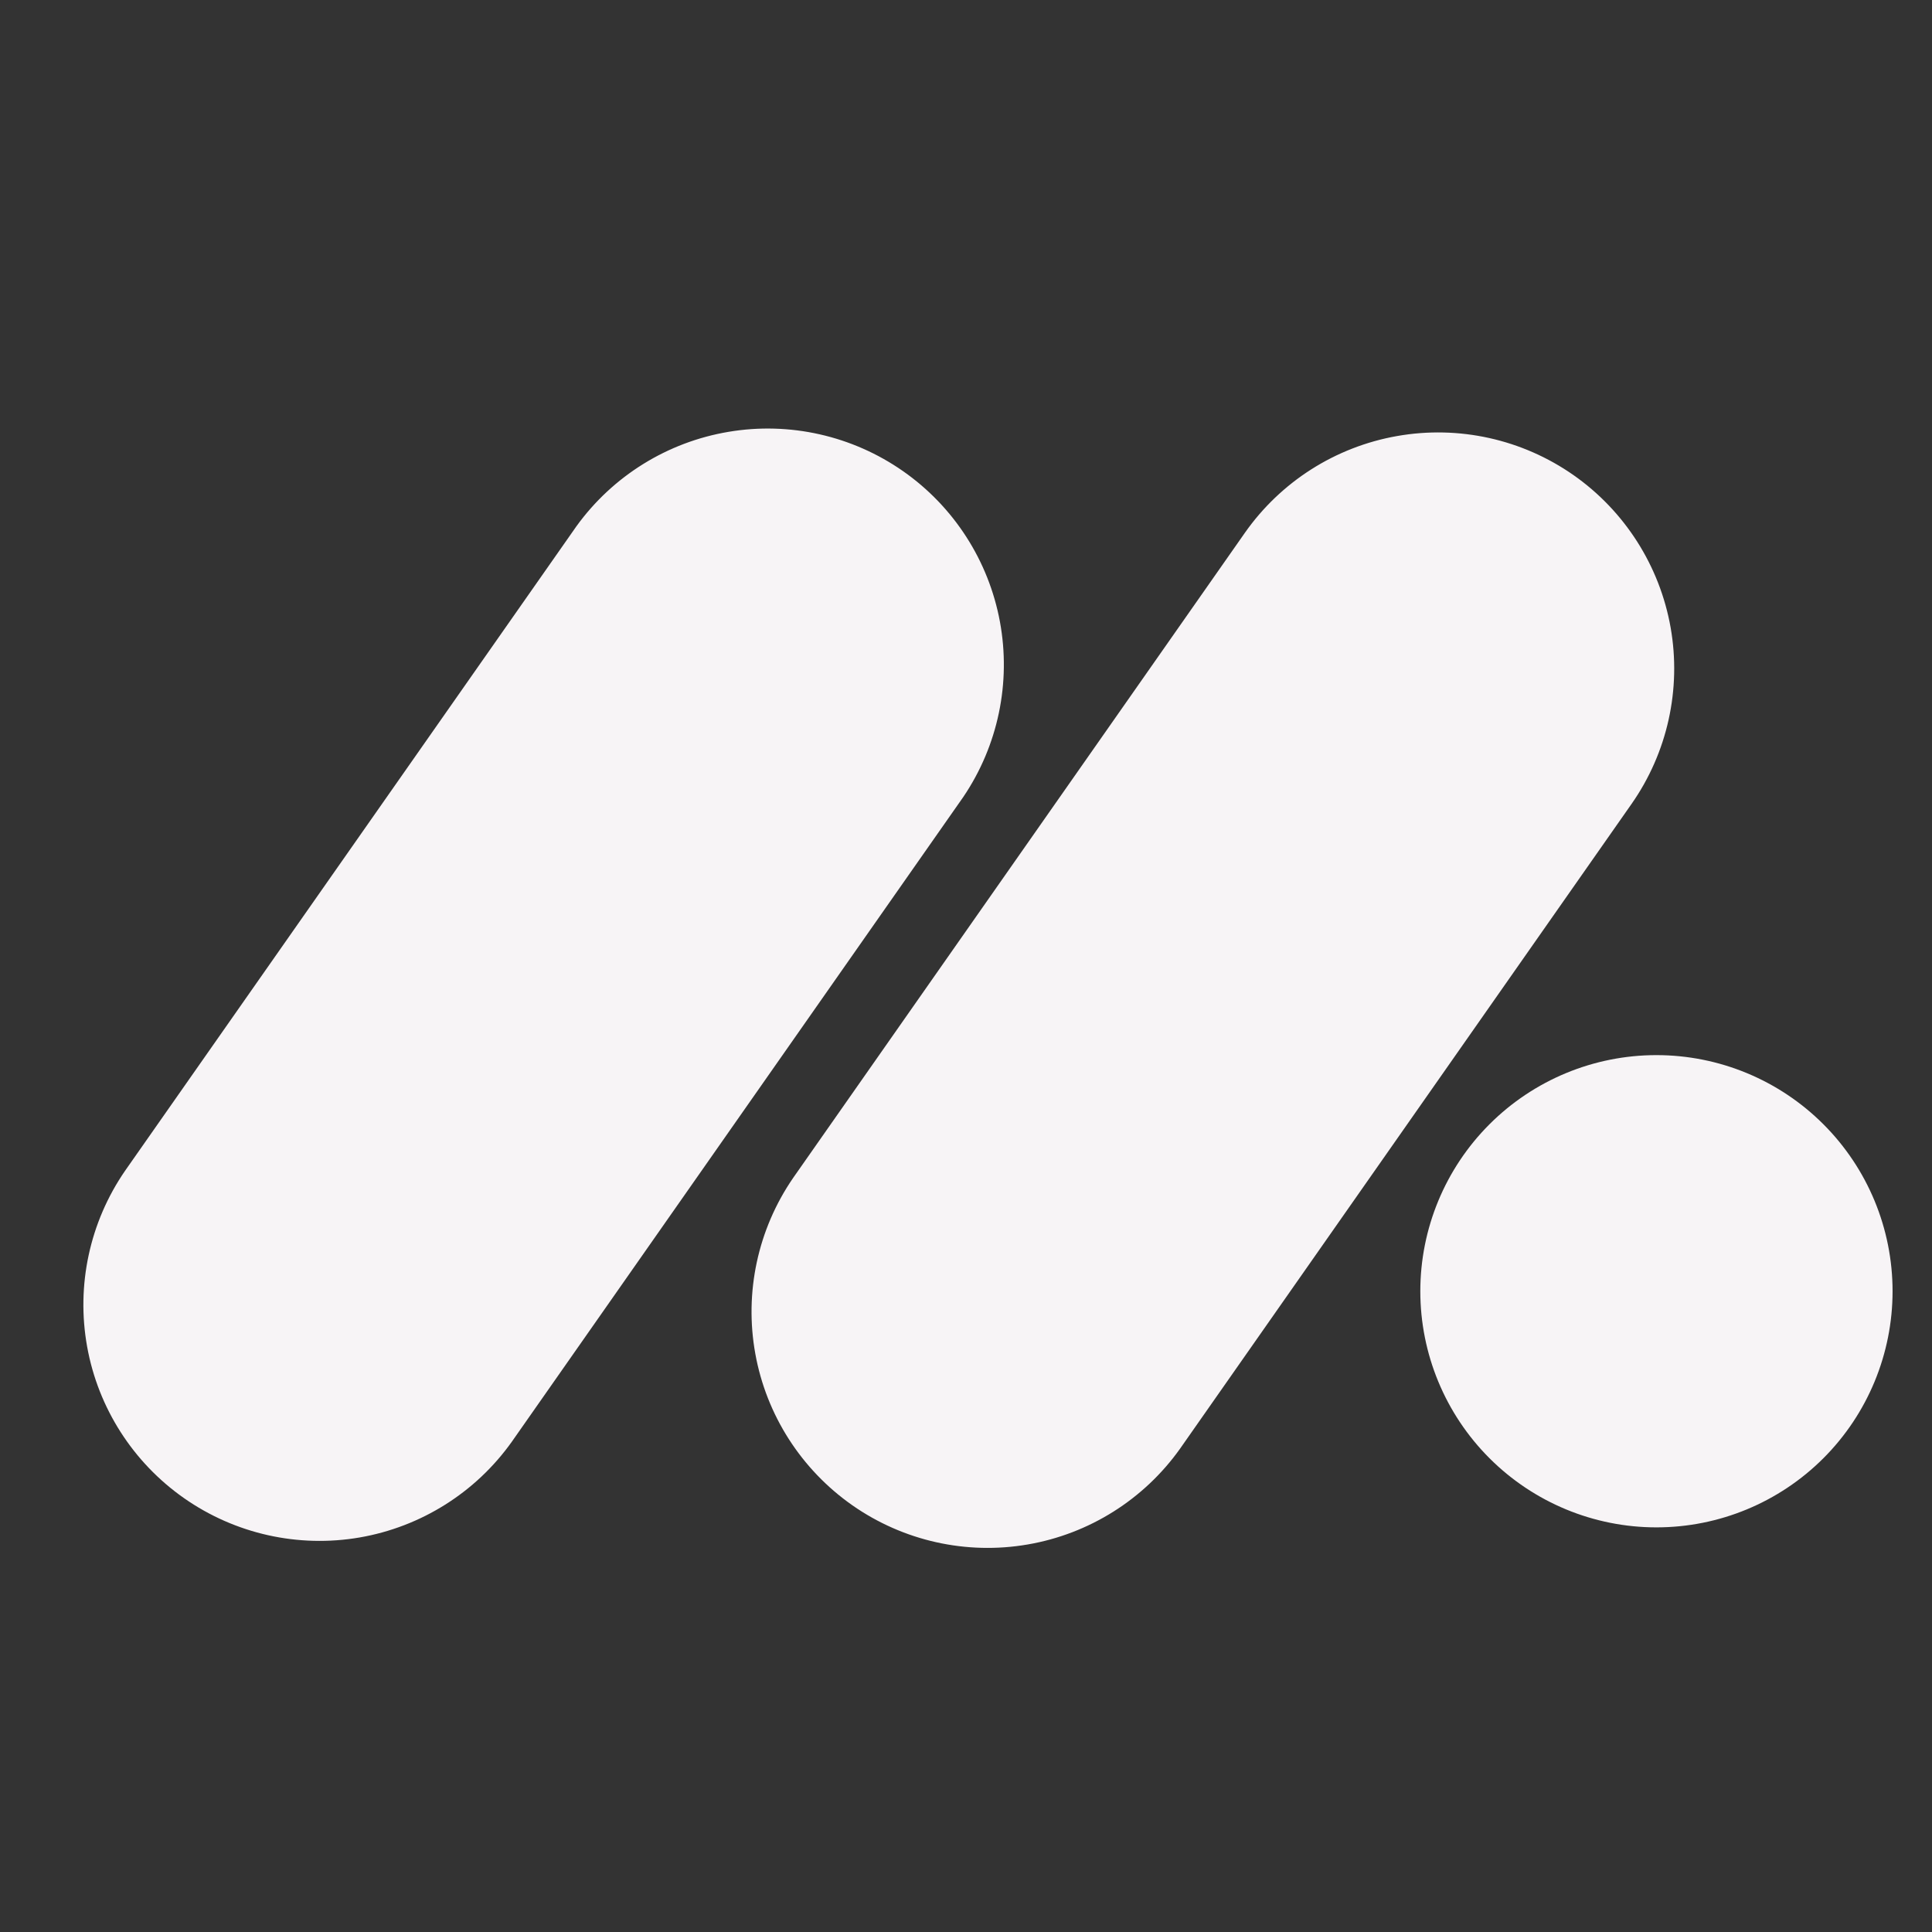 <svg width="39" height="39" viewBox="0 0 39 39" fill="none" xmlns="http://www.w3.org/2000/svg">
<rect x="0" y="0" width="39" height="39" fill="#333333" stroke="none"/>
<g clip-path="url(#clip0_3584_9238)">
<path d="M11.637 10.622C12.37 9.608 13.473 8.924 14.707 8.717C15.94 8.509 17.206 8.795 18.231 9.512C19.256 10.229 19.958 11.321 20.185 12.551C20.412 13.781 20.147 15.051 19.446 16.087L10.332 29.103C9.603 30.128 8.498 30.822 7.259 31.036C6.02 31.249 4.746 30.964 3.716 30.243C2.686 29.522 1.982 28.423 1.759 27.185C1.536 25.948 1.81 24.672 2.523 23.636L11.637 10.622ZM25.125 10.762C25.85 9.726 26.957 9.021 28.202 8.802C29.447 8.582 30.728 8.866 31.764 9.591C32.799 10.317 33.504 11.424 33.724 12.669C33.943 13.914 33.659 15.195 32.934 16.23L23.82 29.245C23.091 30.269 21.986 30.964 20.747 31.177C19.507 31.391 18.234 31.106 17.204 30.385C16.174 29.663 15.47 28.564 15.247 27.327C15.023 26.089 15.298 24.813 16.011 23.777L25.125 10.762ZM33.437 30.832C34.702 30.832 35.914 30.33 36.808 29.436C37.702 28.542 38.204 27.329 38.204 26.065C38.204 24.801 37.702 23.589 36.808 22.695C35.914 21.801 34.702 21.299 33.437 21.299C32.173 21.299 30.961 21.801 30.067 22.695C29.173 23.589 28.671 24.801 28.671 26.065C28.671 27.329 29.173 28.542 30.067 29.436C30.961 30.33 32.173 30.832 33.437 30.832Z" fill="#F7F4F6"/>
</g>
<defs>
<clipPath id="clip0_3584_9238">
<rect width="38.132" height="38.132" fill="white" transform="translate(0.866 0.867)"/>
</clipPath>
</defs>
</svg>
